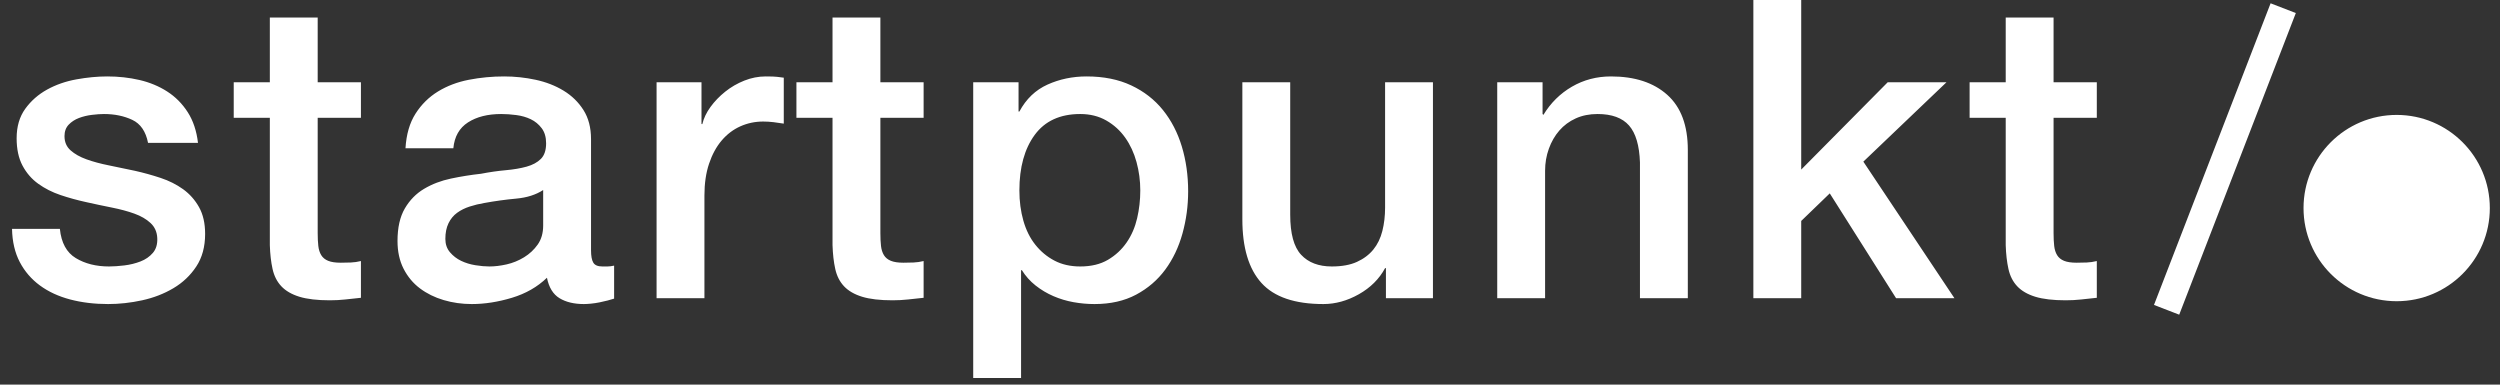 <?xml version="1.0" encoding="UTF-8"?>
<svg width="416px" height="64px" viewBox="0 0 416 64" version="1.1" xmlns="http://www.w3.org/2000/svg" xmlns:xlink="http://www.w3.org/1999/xlink">
    <rect x="0" y="0" width="416" height="64" fill="#333333" stroke="none"/>
    <!-- Generator: Sketch 63.1 (92452) - https://sketch.com -->
    <title>Artboard</title>
    <desc>Created with Sketch.</desc>
    <g id="Artboard" stroke="none" stroke-width="1" fill="none" fill-rule="evenodd">
        <g id="Group-Copy-3" transform="translate(2, 0)" fill="#FFFFFF">
            <g id="Group-2">
                <path d="M15.997,50.595 C17.859,50.595 19.745,50.387 21.655,49.97 C23.564,49.553 25.299,48.881 26.859,47.954 C28.419,47.028 29.688,45.823 30.666,44.34 C31.644,42.858 32.133,41.051 32.133,38.919 C32.133,37.159 31.795,35.676 31.12,34.471 C30.445,33.267 29.56,32.271 28.466,31.483 C27.371,30.695 26.125,30.07 24.728,29.607 C23.331,29.143 21.911,28.749 20.467,28.425 C18.977,28.101 17.533,27.8 16.136,27.522 C14.739,27.244 13.493,26.908 12.399,26.514 C11.305,26.12 10.42,25.622 9.745,25.02 C9.069,24.417 8.732,23.63 8.732,22.657 C8.732,21.869 8.965,21.232 9.43,20.745 C9.896,20.259 10.466,19.888 11.142,19.633 C11.817,19.379 12.539,19.205 13.307,19.112 C14.076,19.02 14.739,18.973 15.298,18.973 C17.068,18.973 18.639,19.298 20.013,19.946 C21.387,20.595 22.26,21.869 22.633,23.769 L22.633,23.769 L30.945,23.769 C30.712,21.776 30.142,20.074 29.234,18.66 C28.326,17.247 27.185,16.101 25.811,15.22 C24.437,14.34 22.9,13.703 21.201,13.309 C19.501,12.915 17.72,12.718 15.857,12.718 C14.227,12.718 12.516,12.88 10.723,13.205 C8.93,13.529 7.3,14.097 5.833,14.908 C4.366,15.718 3.155,16.784 2.2,18.104 C1.246,19.425 0.768,21.058 0.768,23.004 C0.768,24.811 1.094,26.329 1.746,27.556 C2.398,28.784 3.271,29.792 4.366,30.58 C5.46,31.367 6.694,31.993 8.068,32.456 C9.442,32.919 10.874,33.313 12.364,33.638 C13.808,33.962 15.228,34.263 16.625,34.541 C18.022,34.819 19.268,35.155 20.362,35.549 C21.457,35.943 22.353,36.464 23.052,37.112 C23.75,37.761 24.123,38.595 24.169,39.614 C24.216,40.634 23.972,41.456 23.436,42.082 C22.9,42.707 22.214,43.182 21.375,43.506 C20.537,43.831 19.641,44.051 18.686,44.167 C17.731,44.282 16.881,44.34 16.136,44.34 C13.994,44.34 12.155,43.877 10.618,42.95 C9.081,42.024 8.196,40.402 7.963,38.085 L7.963,38.085 L0,38.085 C0.047,40.217 0.477,42.058 1.292,43.611 C2.107,45.163 3.225,46.46 4.645,47.503 C6.066,48.545 7.742,49.321 9.675,49.831 C11.607,50.34 13.715,50.595 15.997,50.595 Z M52.889,49.97 C53.774,49.97 54.635,49.923 55.473,49.831 C56.312,49.738 57.173,49.645 58.058,49.553 L58.058,49.553 L58.058,43.437 C57.499,43.576 56.94,43.657 56.382,43.68 C55.823,43.703 55.264,43.715 54.705,43.715 C53.82,43.715 53.122,43.611 52.609,43.402 C52.097,43.194 51.713,42.881 51.457,42.464 C51.201,42.047 51.038,41.537 50.968,40.935 C50.898,40.333 50.863,39.614 50.863,38.78 L50.863,38.78 L50.863,19.599 L58.058,19.599 L58.058,13.691 L50.863,13.691 L50.863,2.919 L42.9,2.919 L42.9,13.691 L36.892,13.691 L36.892,19.599 L42.9,19.599 L42.9,40.796 C42.946,42.279 43.098,43.599 43.354,44.757 C43.61,45.916 44.099,46.877 44.821,47.642 C45.542,48.406 46.544,48.985 47.824,49.379 C49.105,49.773 50.793,49.97 52.889,49.97 Z M95.16,50.595 C95.486,50.595 95.882,50.572 96.347,50.526 C96.813,50.479 97.279,50.41 97.744,50.317 C98.21,50.225 98.664,50.12 99.107,50.005 C99.549,49.889 99.91,49.784 100.189,49.692 L100.189,49.692 L100.189,44.201 C99.77,44.294 99.398,44.34 99.072,44.34 L99.072,44.34 L98.233,44.34 C97.488,44.34 96.988,44.132 96.732,43.715 C96.475,43.298 96.347,42.603 96.347,41.63 L96.347,41.63 L96.347,23.143 C96.347,21.244 95.928,19.633 95.09,18.313 C94.252,16.992 93.146,15.915 91.772,15.081 C90.398,14.247 88.85,13.645 87.127,13.274 C85.404,12.904 83.657,12.718 81.888,12.718 C79.885,12.718 77.929,12.904 76.02,13.274 C74.11,13.645 72.399,14.294 70.886,15.22 C69.372,16.147 68.126,17.375 67.148,18.904 C66.17,20.433 65.612,22.356 65.472,24.672 L65.472,24.672 L73.435,24.672 C73.621,22.726 74.436,21.29 75.88,20.363 C77.324,19.437 79.163,18.973 81.399,18.973 C82.19,18.973 83.028,19.031 83.913,19.147 C84.798,19.263 85.601,19.494 86.323,19.842 C87.045,20.189 87.65,20.688 88.139,21.336 C88.628,21.985 88.873,22.819 88.873,23.838 C88.873,24.996 88.582,25.865 88,26.444 C87.418,27.024 86.626,27.452 85.625,27.73 C84.623,28.008 83.471,28.205 82.167,28.321 C80.863,28.437 79.489,28.634 78.046,28.912 C76.369,29.097 74.704,29.363 73.051,29.711 C71.398,30.058 69.908,30.626 68.58,31.414 C67.253,32.201 66.182,33.29 65.367,34.68 C64.552,36.07 64.145,37.877 64.145,40.101 C64.145,41.862 64.482,43.402 65.157,44.723 C65.833,46.043 66.741,47.132 67.882,47.989 C69.023,48.846 70.338,49.495 71.829,49.935 C73.319,50.375 74.879,50.595 76.509,50.595 C78.651,50.595 80.875,50.248 83.18,49.553 C85.485,48.858 87.429,47.746 89.013,46.217 C89.339,47.838 90.037,48.974 91.108,49.622 C92.179,50.271 93.53,50.595 95.16,50.595 Z M79.443,44.34 C78.744,44.34 77.964,44.271 77.103,44.132 C76.241,43.993 75.449,43.75 74.727,43.402 C74.006,43.055 73.389,42.58 72.876,41.977 C72.364,41.375 72.108,40.634 72.108,39.753 C72.108,38.734 72.283,37.865 72.632,37.147 C72.981,36.429 73.458,35.85 74.064,35.41 C74.669,34.97 75.368,34.622 76.16,34.367 C76.951,34.112 77.766,33.915 78.604,33.776 C80.374,33.452 82.144,33.209 83.913,33.047 C85.683,32.885 87.173,32.41 88.384,31.622 L88.384,31.622 L88.384,37.529 C88.384,38.78 88.081,39.834 87.476,40.692 C86.87,41.549 86.114,42.255 85.206,42.811 C84.297,43.367 83.331,43.761 82.307,43.993 C81.282,44.225 80.327,44.34 79.443,44.34 Z M115.217,49.622 L115.217,32.526 C115.217,30.533 115.473,28.773 115.986,27.244 C116.498,25.715 117.196,24.429 118.081,23.386 C118.966,22.344 120.002,21.556 121.19,21.023 C122.377,20.491 123.646,20.224 124.997,20.224 C125.556,20.224 126.126,20.259 126.708,20.328 C127.29,20.398 127.861,20.479 128.42,20.572 L128.42,20.572 L128.42,12.927 C128.047,12.88 127.686,12.834 127.337,12.788 C126.988,12.741 126.347,12.718 125.416,12.718 C124.205,12.718 123.018,12.95 121.853,13.413 C120.689,13.877 119.63,14.491 118.675,15.255 C117.72,16.02 116.905,16.865 116.23,17.792 C115.555,18.718 115.101,19.668 114.868,20.641 L114.868,20.641 L114.728,20.641 L114.728,13.691 L107.254,13.691 L107.254,49.622 L115.217,49.622 Z M146.521,49.97 C147.406,49.97 148.267,49.923 149.106,49.831 C149.944,49.738 150.806,49.645 151.69,49.553 L151.69,49.553 L151.69,43.437 C151.131,43.576 150.573,43.657 150.014,43.68 C149.455,43.703 148.896,43.715 148.337,43.715 C147.453,43.715 146.754,43.611 146.242,43.402 C145.729,43.194 145.345,42.881 145.089,42.464 C144.833,42.047 144.67,41.537 144.6,40.935 C144.53,40.333 144.495,39.614 144.495,38.78 L144.495,38.78 L144.495,19.599 L151.69,19.599 L151.69,13.691 L144.495,13.691 L144.495,2.919 L136.532,2.919 L136.532,13.691 L130.525,13.691 L130.525,19.599 L136.532,19.599 L136.532,40.796 C136.579,42.279 136.73,43.599 136.986,44.757 C137.242,45.916 137.731,46.877 138.453,47.642 C139.175,48.406 140.176,48.985 141.457,49.379 C142.737,49.773 144.426,49.97 146.521,49.97 Z M167.906,62.897 L167.906,44.966 L168.045,44.966 C168.651,45.939 169.408,46.784 170.316,47.503 C171.224,48.221 172.213,48.811 173.285,49.275 C174.356,49.738 175.473,50.074 176.638,50.283 C177.802,50.491 178.966,50.595 180.13,50.595 C182.785,50.595 185.09,50.074 187.046,49.032 C189.002,47.989 190.62,46.599 191.901,44.862 C193.181,43.124 194.136,41.12 194.765,38.85 C195.393,36.58 195.708,34.24 195.708,31.831 C195.708,29.19 195.358,26.711 194.66,24.394 C193.961,22.078 192.914,20.05 191.516,18.313 C190.119,16.576 188.361,15.209 186.242,14.213 C184.124,13.216 181.644,12.718 178.803,12.718 C176.475,12.718 174.309,13.17 172.307,14.074 C170.304,14.977 168.744,16.471 167.626,18.556 L167.626,18.556 L167.487,18.556 L167.487,13.691 L159.942,13.691 L159.942,62.897 L167.906,62.897 Z M177.755,44.34 C176.125,44.34 174.693,44.016 173.459,43.367 C172.225,42.719 171.166,41.838 170.281,40.726 C169.396,39.614 168.732,38.282 168.29,36.73 C167.848,35.178 167.626,33.499 167.626,31.692 C167.626,27.846 168.476,24.765 170.176,22.448 C171.876,20.132 174.402,18.973 177.755,18.973 C179.385,18.973 180.829,19.332 182.086,20.05 C183.344,20.769 184.391,21.718 185.23,22.9 C186.068,24.081 186.696,25.437 187.116,26.966 C187.535,28.495 187.744,30.07 187.744,31.692 C187.744,33.267 187.57,34.807 187.22,36.313 C186.871,37.819 186.289,39.163 185.474,40.344 C184.659,41.526 183.623,42.487 182.366,43.228 C181.108,43.97 179.571,44.34 177.755,44.34 Z M218.21,50.595 C220.212,50.595 222.18,50.051 224.113,48.962 C226.045,47.873 227.501,46.425 228.479,44.618 L228.479,44.618 L228.618,44.618 L228.618,49.622 L236.442,49.622 L236.442,13.691 L228.479,13.691 L228.479,34.541 C228.479,35.931 228.327,37.228 228.024,38.433 C227.722,39.638 227.221,40.668 226.523,41.526 C225.824,42.383 224.916,43.066 223.798,43.576 C222.681,44.086 221.284,44.34 219.607,44.34 C217.418,44.34 215.719,43.692 214.508,42.394 C213.297,41.097 212.692,38.873 212.692,35.722 L212.692,35.722 L212.692,13.691 L204.728,13.691 L204.728,36.487 C204.728,41.213 205.788,44.746 207.907,47.086 C210.025,49.425 213.46,50.595 218.21,50.595 Z M255.102,49.622 L255.102,28.425 C255.102,27.128 255.312,25.9 255.731,24.742 C256.15,23.583 256.732,22.576 257.477,21.718 C258.222,20.861 259.13,20.189 260.202,19.703 C261.273,19.216 262.483,18.973 263.834,18.973 C266.209,18.973 267.955,19.61 269.073,20.884 C270.191,22.159 270.796,24.209 270.889,27.035 L270.889,27.035 L270.889,49.622 L278.853,49.622 L278.853,24.95 C278.853,20.873 277.712,17.815 275.43,15.776 C273.148,13.738 270.028,12.718 266.069,12.718 C263.694,12.718 261.529,13.286 259.573,14.421 C257.617,15.556 256.034,17.12 254.823,19.112 L254.823,19.112 L254.683,18.973 L254.683,13.691 L247.139,13.691 L247.139,49.622 L255.102,49.622 Z M297.722,49.622 L297.722,36.765 L302.473,32.178 L313.509,49.622 L323.219,49.622 L308.061,26.896 L321.892,13.691 L312.112,13.691 L297.722,28.217 L297.722,1.3500312e-13 L289.759,1.3500312e-13 L289.759,49.622 L297.722,49.622 Z M341.74,49.97 C342.625,49.97 343.486,49.923 344.324,49.831 C345.163,49.738 346.024,49.645 346.909,49.553 L346.909,49.553 L346.909,43.437 C346.35,43.576 345.791,43.657 345.233,43.68 C344.674,43.703 344.115,43.715 343.556,43.715 C342.671,43.715 341.973,43.611 341.46,43.402 C340.948,43.194 340.564,42.881 340.308,42.464 C340.052,42.047 339.889,41.537 339.819,40.935 C339.749,40.333 339.714,39.614 339.714,38.78 L339.714,38.78 L339.714,19.599 L346.909,19.599 L346.909,13.691 L339.714,13.691 L339.714,2.919 L331.751,2.919 L331.751,13.691 L325.743,13.691 L325.743,19.599 L331.751,19.599 L331.751,40.796 C331.797,42.279 331.949,43.599 332.205,44.757 C332.461,45.916 332.95,46.877 333.672,47.642 C334.393,48.406 335.395,48.985 336.675,49.379 C337.956,49.773 339.644,49.97 341.74,49.97 Z" id="startpunkt" fill-rule="nonzero"></path>
                <line x1="358.522" y1="51.553" x2="377.926" y2="1.359" id="Line" stroke="#FFFFFF" stroke-width="4.5" stroke-linejoin="round"></line>
                <circle id="Oval" stroke="#FFFFFF" cx="396.807" cy="34.622" r="15"></circle>
            </g>
        </g>
    </g>
</svg>